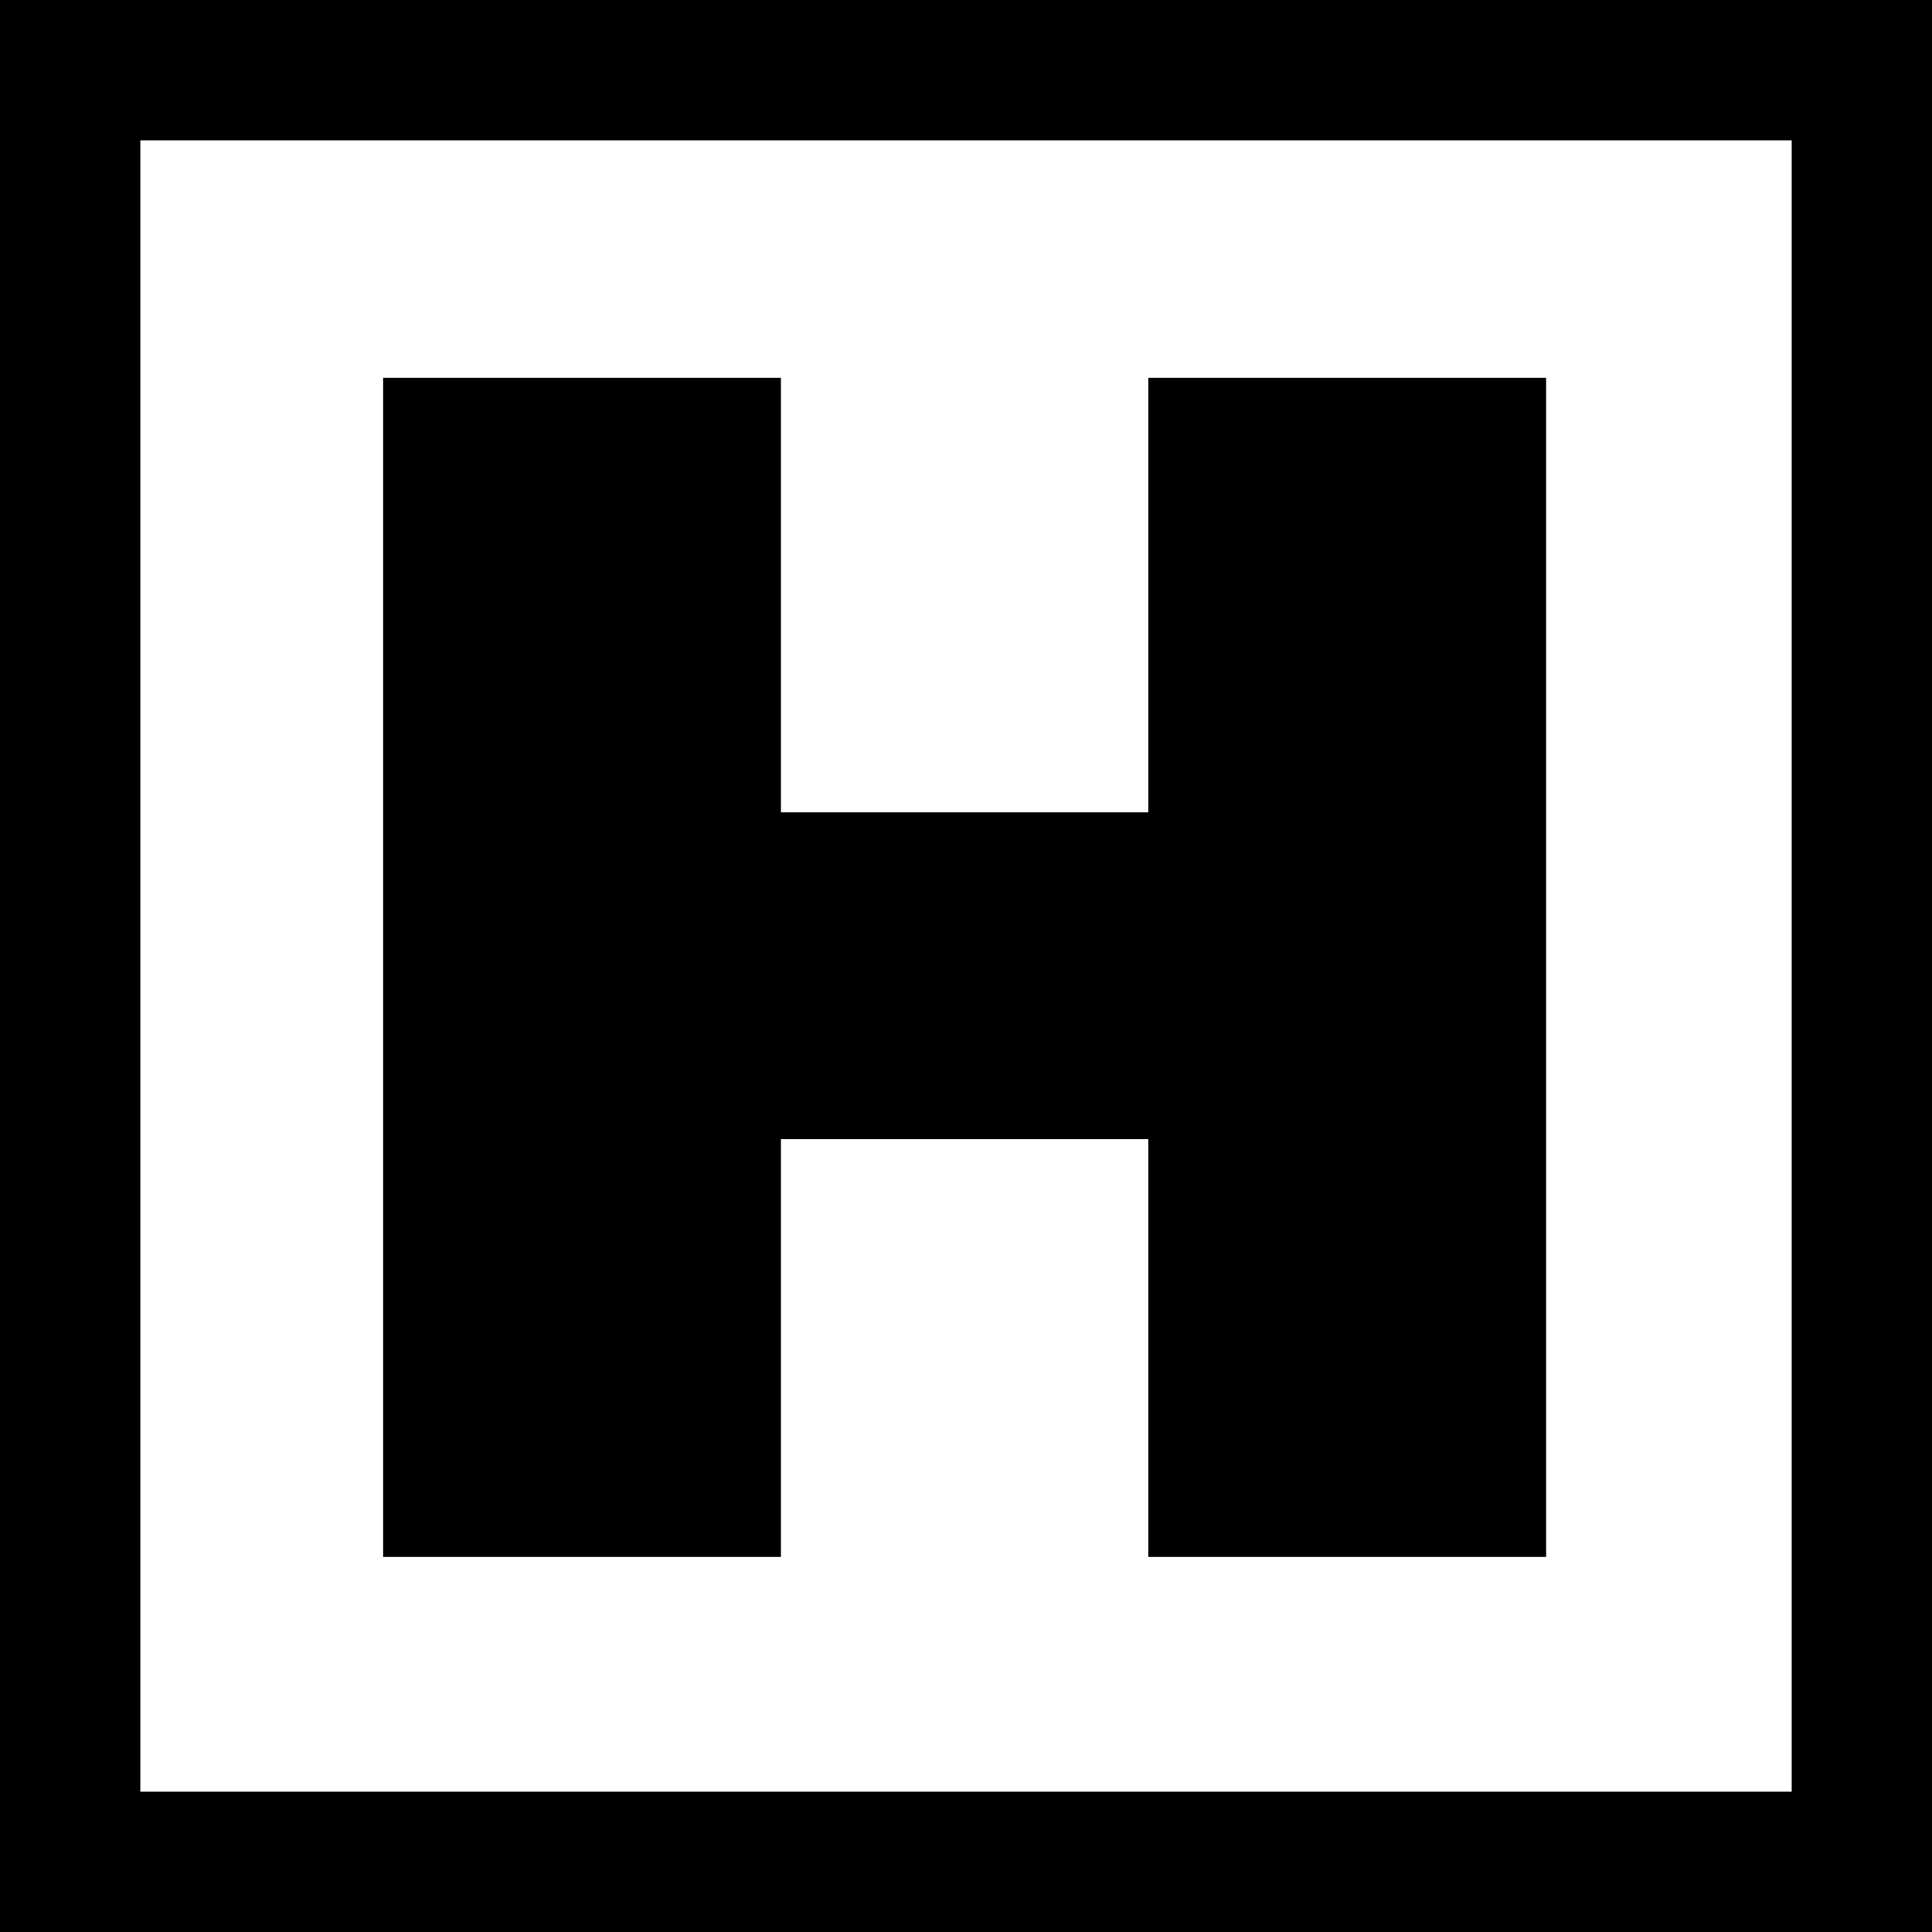 <svg width="72" height="72" viewBox="0 0 72 72" fill="none" xmlns="http://www.w3.org/2000/svg">
<rect x="2.615" y="-2.615" width="66.771" height="66.771" transform="matrix(1 0 0 -1 0 66.771)" stroke="black" stroke-width="5.229"/>
<path d="M57.62 58.023V14.078H42.796V30.275H29.103V14.078H14.279V58.023H29.103V42.454H42.796V58.023H57.62Z" fill="black"/>
</svg>
